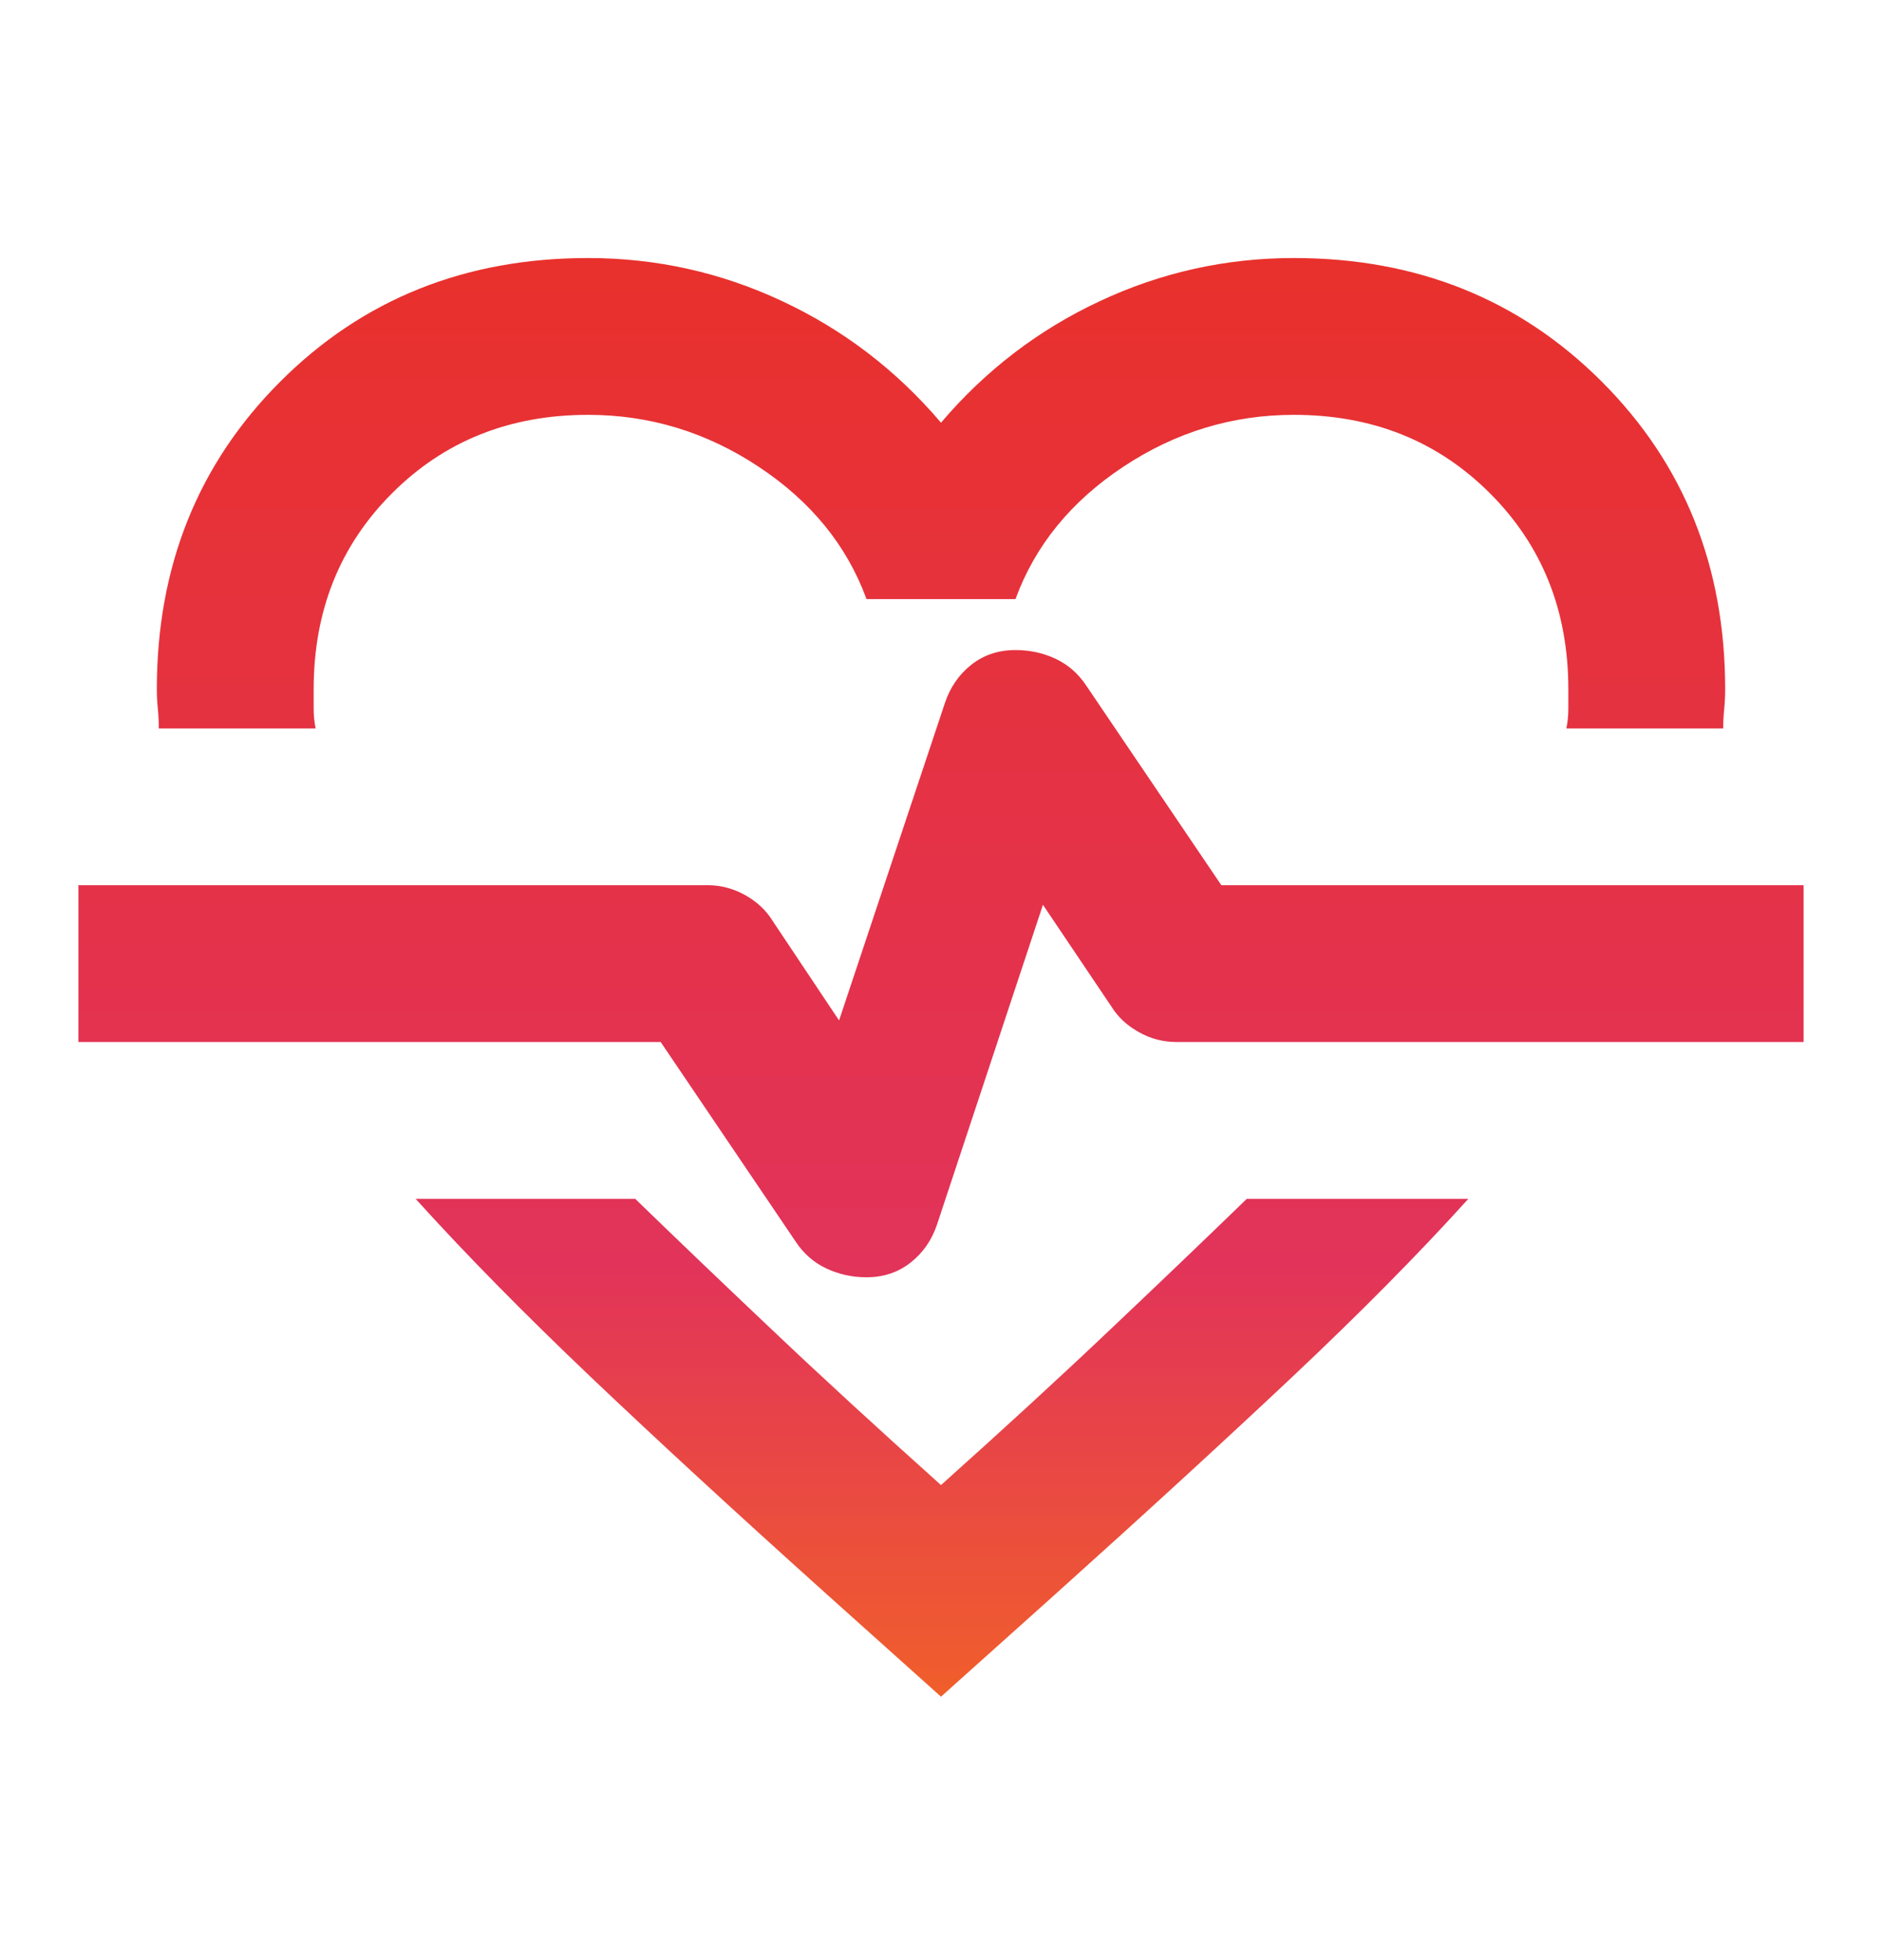 <svg width="24" height="25" viewBox="0 0 24 25" fill="none" xmlns="http://www.w3.org/2000/svg">
<mask id="mask0_6580_8191" style="mask-type:alpha" maskUnits="userSpaceOnUse" x="0" y="0" width="24" height="25">
<rect y="0.291" width="24" height="24" fill="#D9D9D9"/>
</mask>
<g mask="url(#mask0_6580_8191)">
<path d="M7.5 3.291C8.367 3.291 9.192 3.474 9.975 3.841C10.758 4.207 11.433 4.724 12 5.391C12.567 4.724 13.242 4.207 14.025 3.841C14.808 3.474 15.633 3.291 16.5 3.291C18.067 3.291 19.375 3.816 20.425 4.866C21.475 5.916 22 7.224 22 8.791C22 8.874 21.996 8.957 21.988 9.041C21.979 9.124 21.975 9.207 21.975 9.291H19.975C19.992 9.207 20 9.124 20 9.041V8.791C20 7.791 19.667 6.957 19 6.291C18.333 5.624 17.5 5.291 16.5 5.291C15.717 5.291 14.992 5.511 14.325 5.953C13.658 6.395 13.2 6.957 12.95 7.641H11.05C10.8 6.957 10.342 6.395 9.675 5.953C9.008 5.511 8.283 5.291 7.5 5.291C6.5 5.291 5.667 5.624 5 6.291C4.333 6.957 4 7.791 4 8.791V9.041C4 9.124 4.008 9.207 4.025 9.291H2.025C2.025 9.207 2.021 9.124 2.013 9.041C2.004 8.957 2 8.874 2 8.791C2 7.224 2.525 5.916 3.575 4.866C4.625 3.816 5.933 3.291 7.5 3.291ZM5.3 15.29H8.1C8.633 15.807 9.217 16.366 9.85 16.965C10.483 17.566 11.2 18.224 12 18.941C12.8 18.224 13.517 17.566 14.15 16.965C14.783 16.366 15.367 15.807 15.9 15.29H18.725C18.092 15.991 17.342 16.749 16.475 17.566C15.608 18.382 14.6 19.307 13.45 20.34L12 21.64L10.55 20.34C9.4 19.307 8.396 18.382 7.537 17.566C6.679 16.749 5.933 15.991 5.3 15.29ZM11.05 16.291C11.267 16.291 11.454 16.228 11.613 16.103C11.771 15.978 11.883 15.816 11.95 15.616L13.3 11.54L14.175 12.841C14.258 12.974 14.375 13.082 14.525 13.165C14.675 13.249 14.833 13.29 15 13.29H23V11.29H15.575L13.85 8.741C13.75 8.591 13.621 8.478 13.463 8.403C13.304 8.328 13.133 8.291 12.95 8.291C12.733 8.291 12.546 8.353 12.387 8.478C12.229 8.603 12.117 8.766 12.05 8.966L10.7 13.015L9.85 11.741C9.767 11.607 9.65 11.499 9.5 11.415C9.35 11.332 9.192 11.29 9.025 11.29H1V13.29H8.425L10.15 15.841C10.25 15.991 10.379 16.103 10.537 16.178C10.696 16.253 10.867 16.291 11.05 16.291Z" fill="url(#paint0_linear_6580_8191)"/>
</g>
<defs>
<linearGradient id="paint0_linear_6580_8191" x1="12" y1="24.109" x2="12" y2="3.291" gradientUnits="userSpaceOnUse">
<stop stop-color="#F77216"/>
<stop offset="0.385" stop-color="#E2335A"/>
<stop offset="1" stop-color="#E8312C"/>
</linearGradient>
</defs>
</svg>
